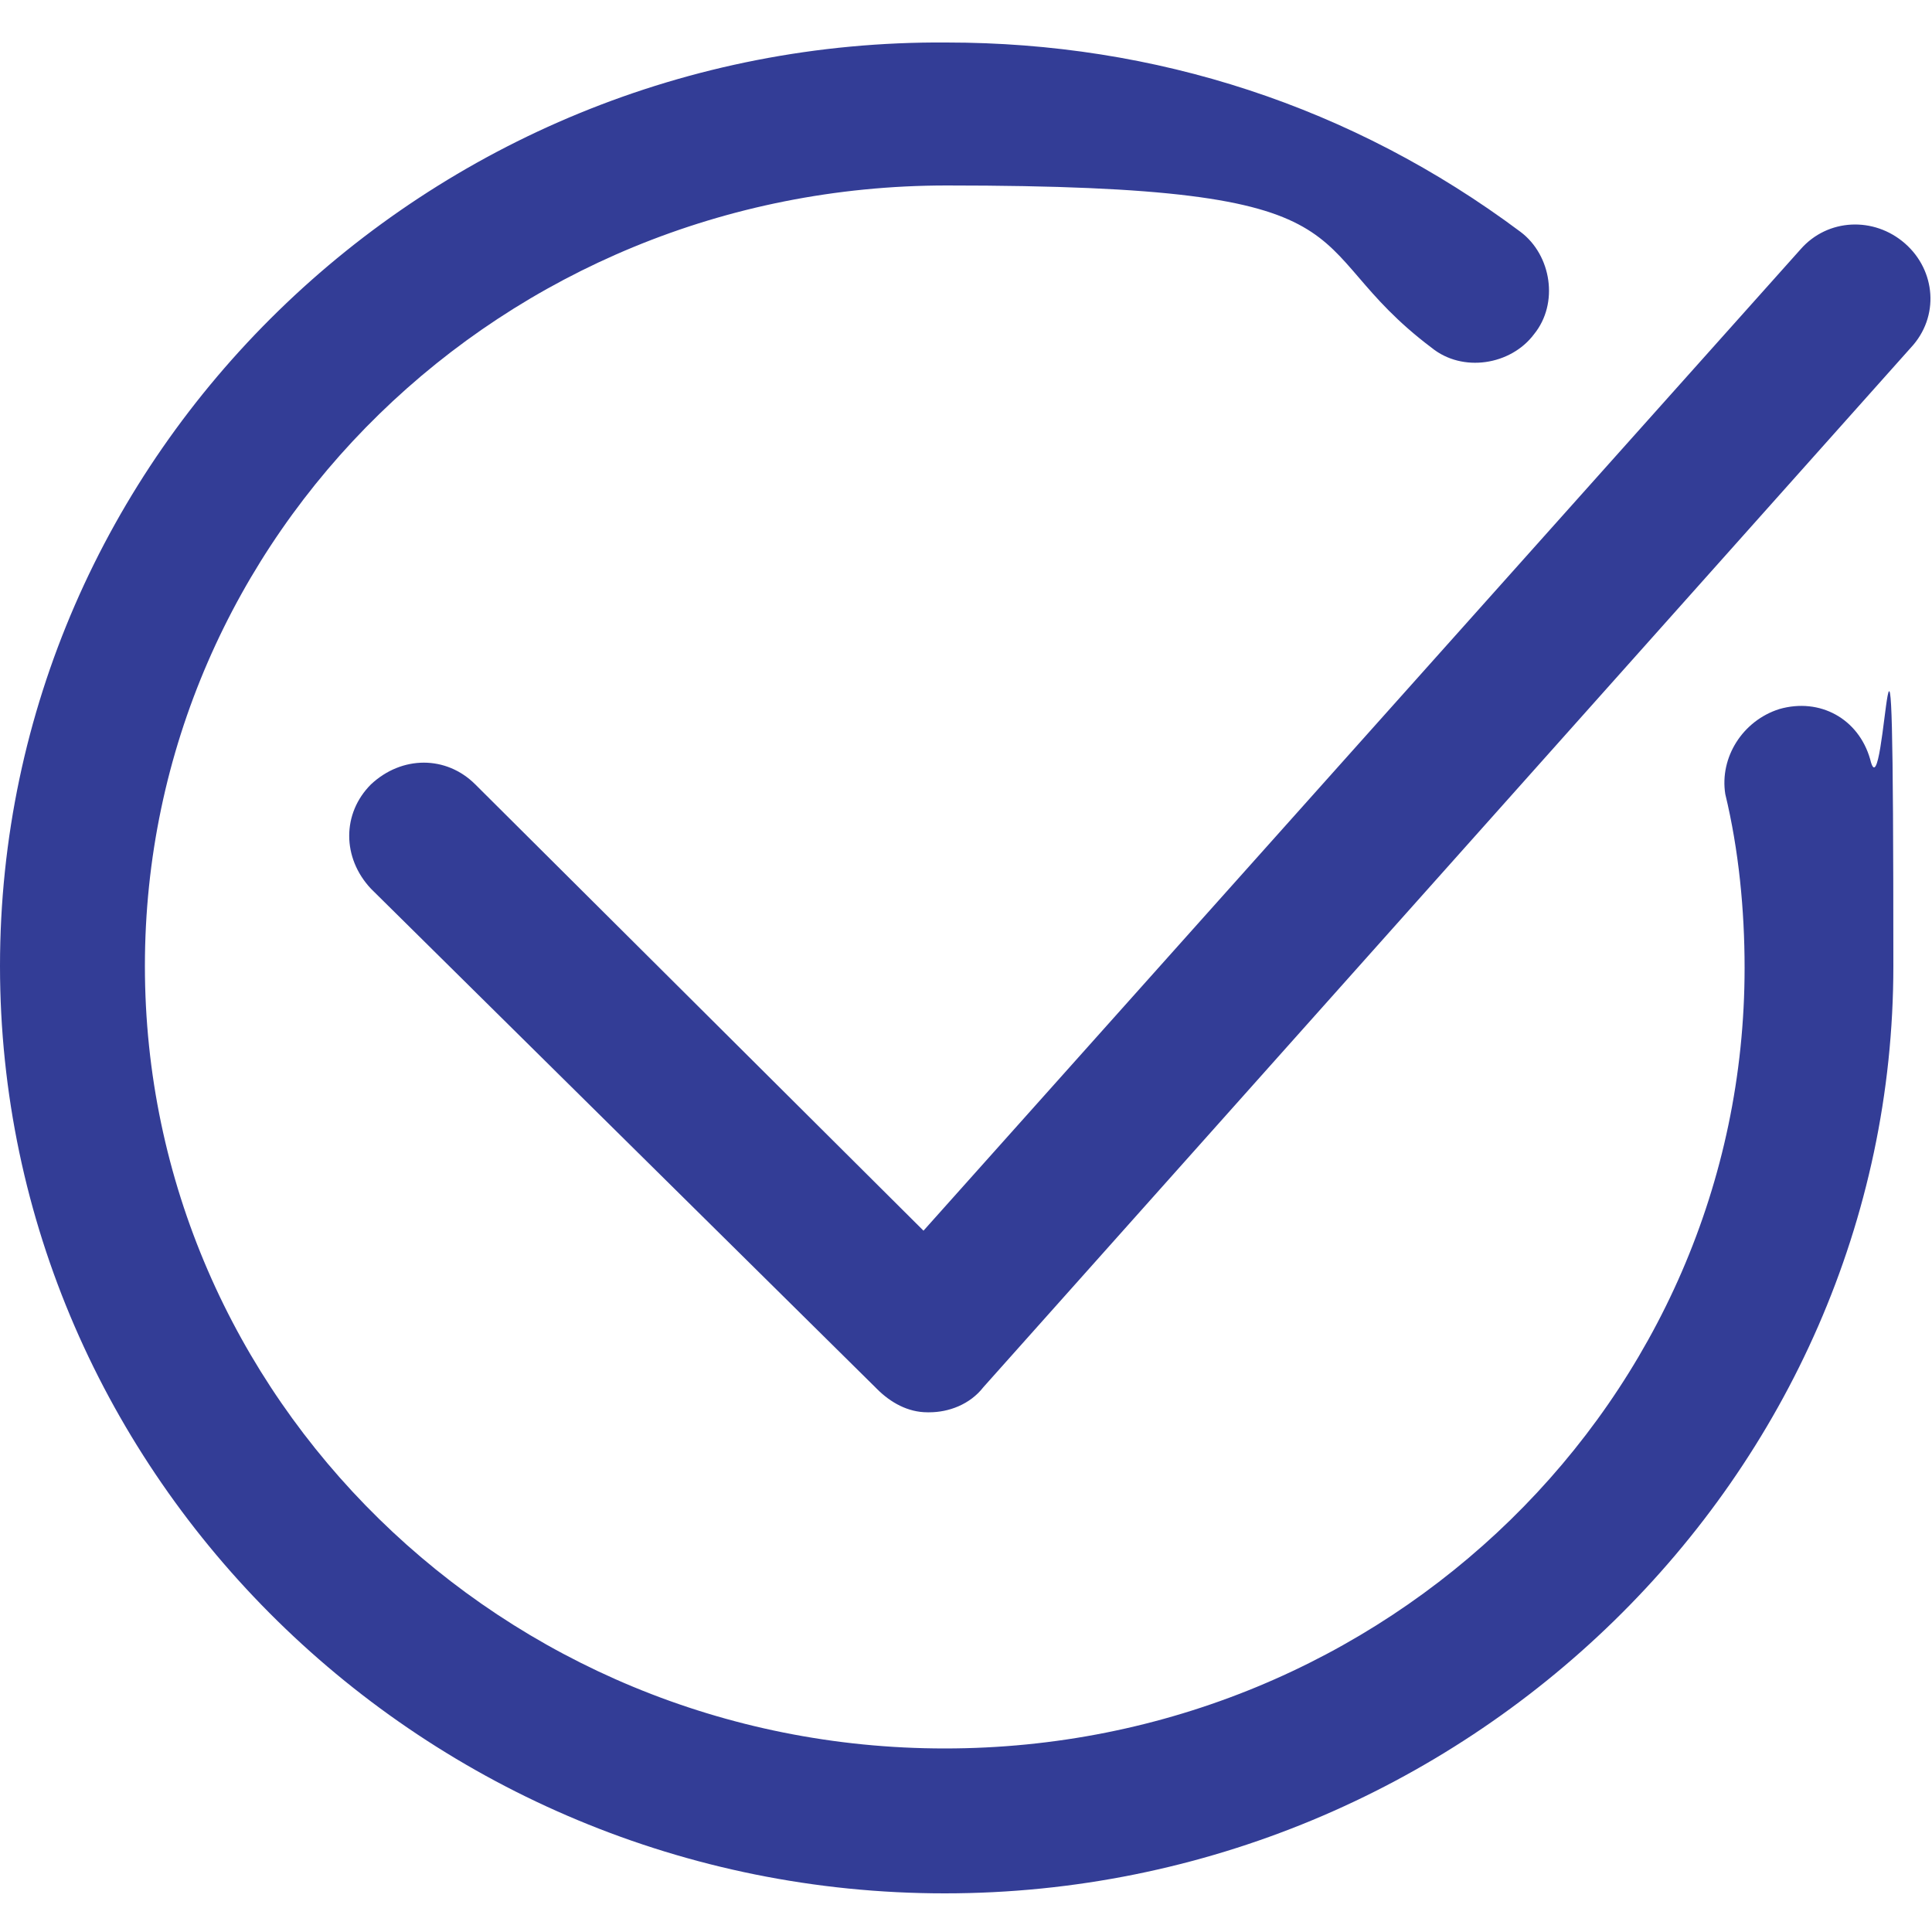 <?xml version="1.0" encoding="UTF-8"?> <svg xmlns="http://www.w3.org/2000/svg" id="_Слой_1" data-name="Слой 1" version="1.1" viewBox="0 0 100 100"><defs><style> .cls-1 { fill: #333d96; fill-rule: evenodd; stroke-width: 0px; } </style></defs><path class="cls-1" d="M0,50c0,26.4,22,48,48.9,48s49.1-21.6,49.1-48-.4-7.3-1.2-10.7c-.6-2.1-2.6-3.2-4.7-2.6-1.9.6-3.1,2.5-2.8,4.4.7,2.9,1,6,1,9,0,22.3-18.5,40.4-41.4,40.4S7.5,72.3,7.5,50,26,9.6,49,9.6s17.8,2.9,25.1,8.4c1.6,1.3,4.1.9,5.3-.7,1.3-1.6.9-4.1-.7-5.3-8.7-6.5-18.9-9.8-29.7-9.8C22.1,2,0,23.5,0,50ZM45.4,71.9c.7.7,1.6,1.2,2.6,1.2h.1c1,0,2.1-.4,2.8-1.3l48-53.8c1.5-1.6,1.3-4-.3-5.4s-4-1.3-5.4.3h0l-45.4,50.8-23.2-23.1c-1.5-1.5-3.8-1.5-5.4,0-1.5,1.5-1.5,3.8,0,5.4h0l26.1,25.8h0Z"></path></svg> 